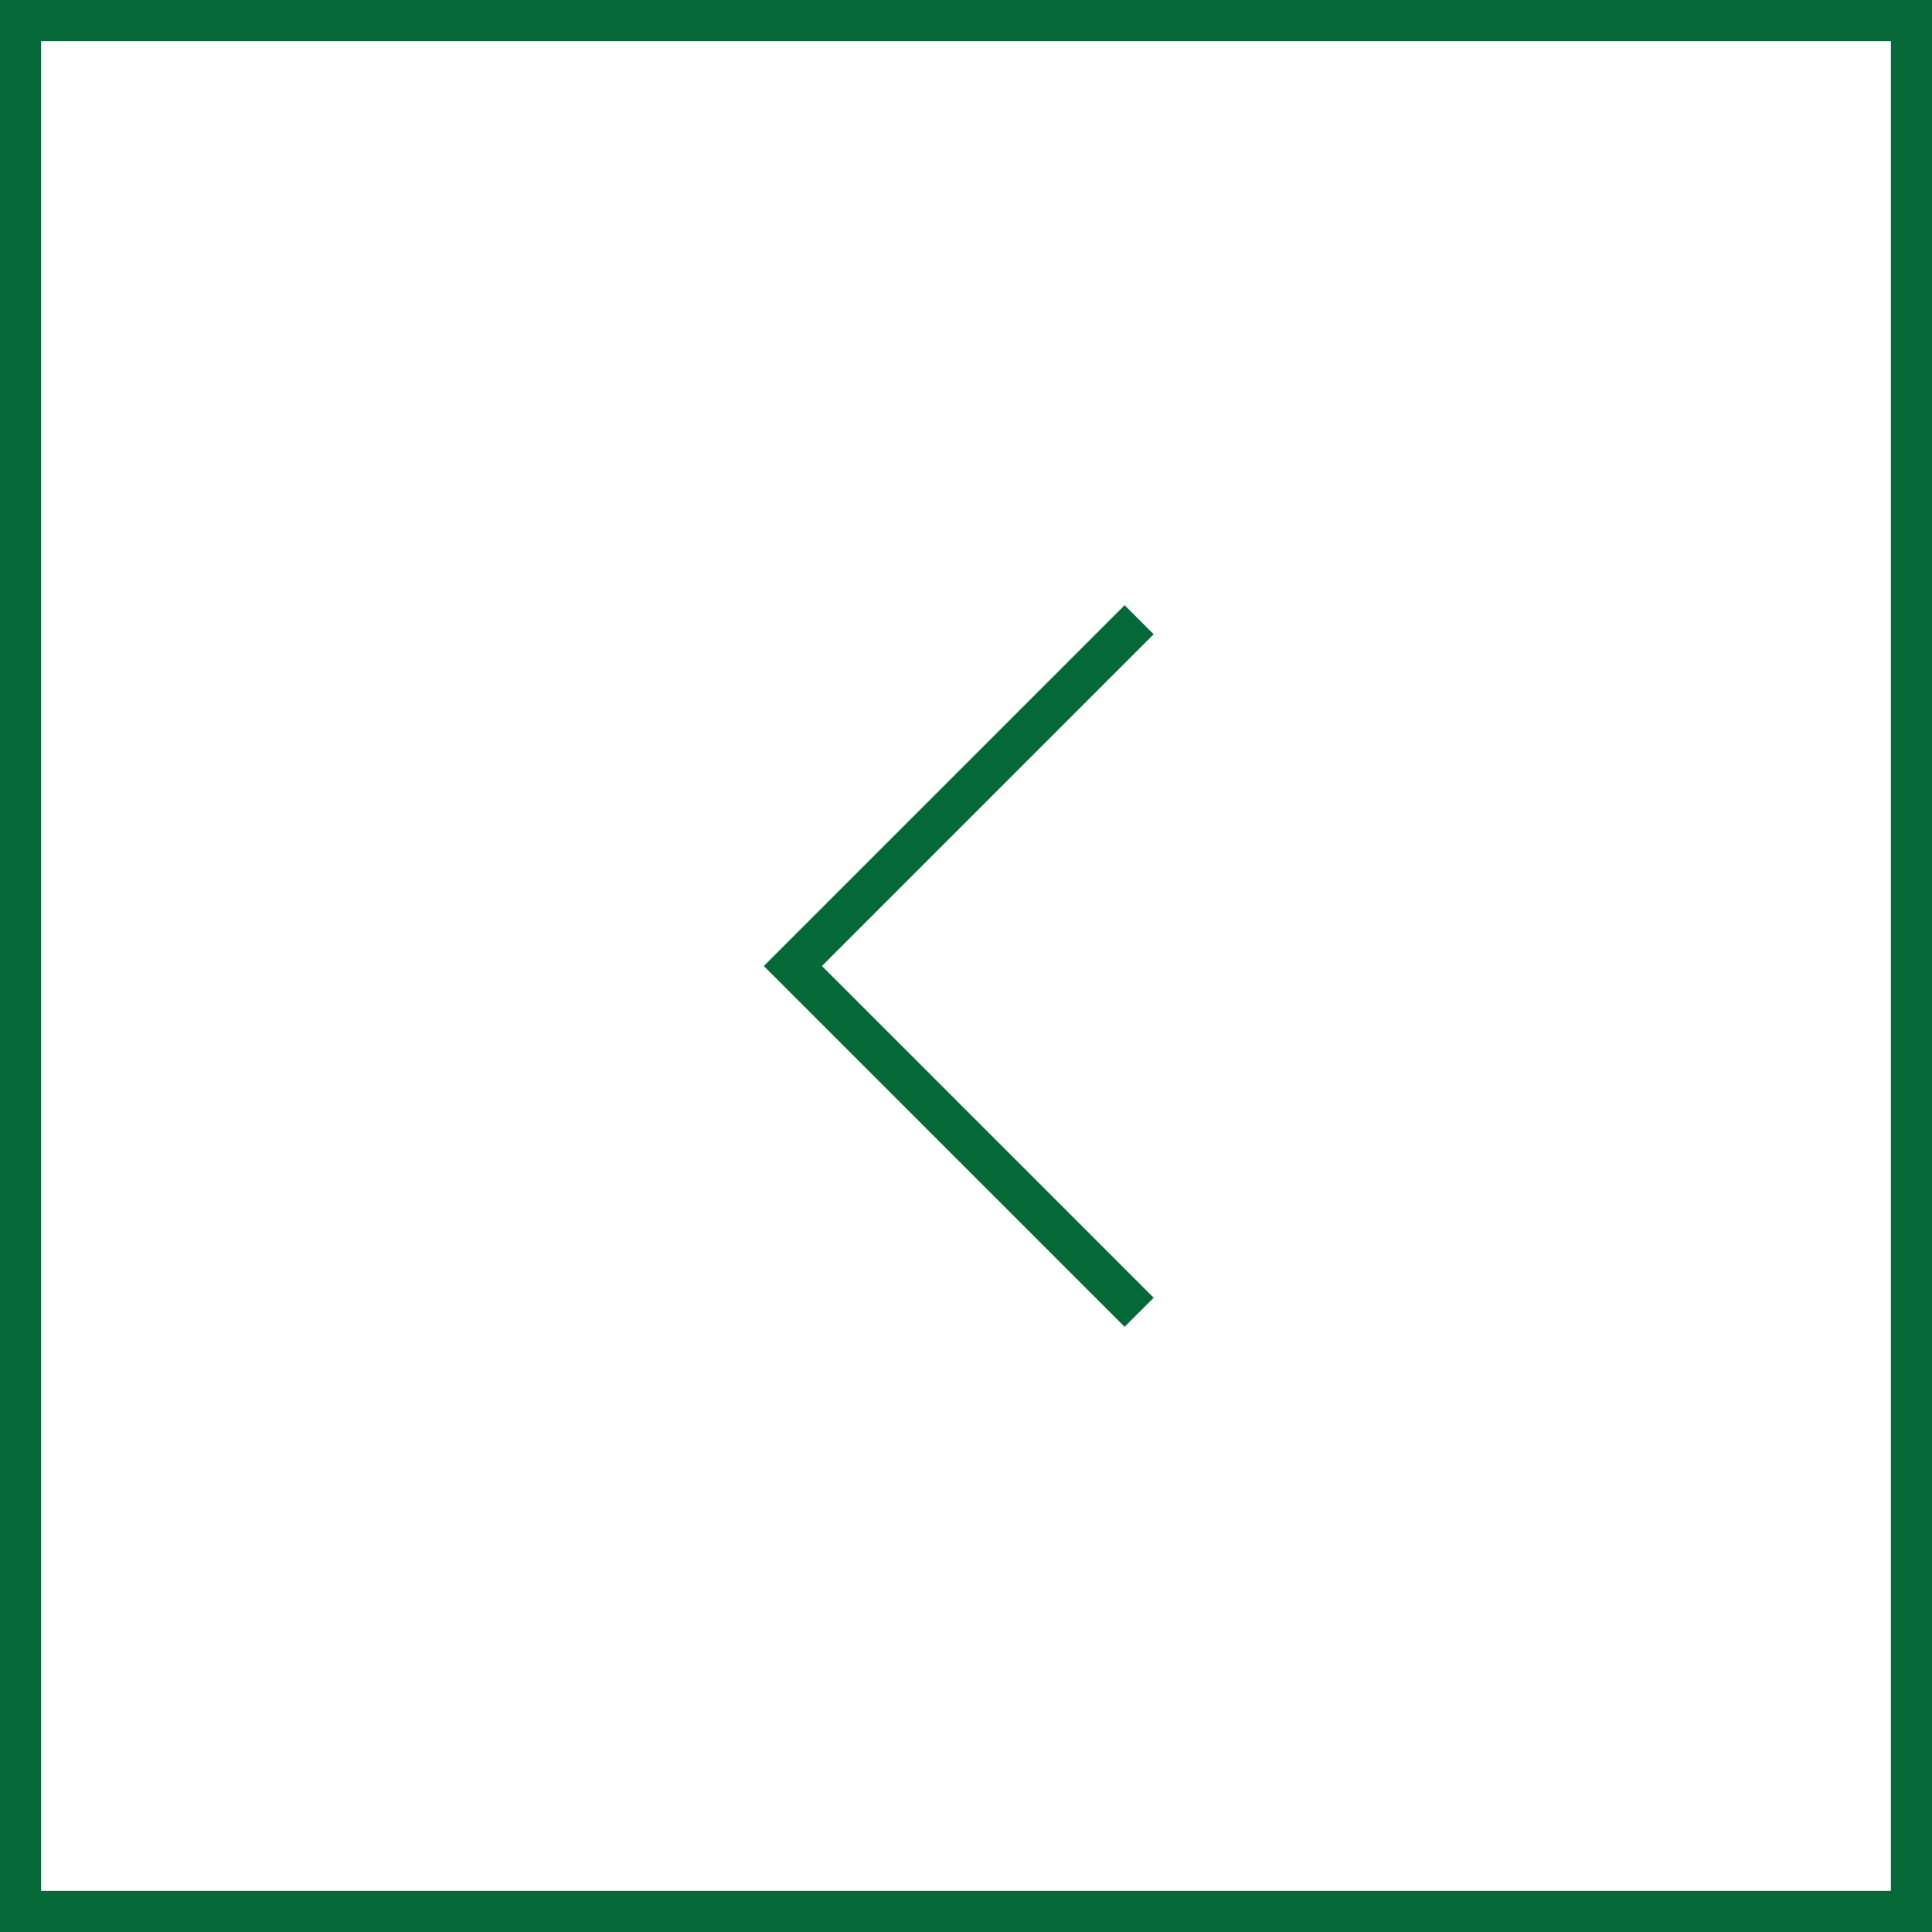 <?xml version="1.0" encoding="UTF-8"?> <svg xmlns="http://www.w3.org/2000/svg" width="47" height="47" viewBox="0 0 47 47" fill="none"><rect x="-0.5" y="0.5" width="46" height="46" transform="matrix(-1 0 0 1 46 0)" stroke="#056937"></rect><path d="M27.712 15.076L19.288 23.5L27.712 31.924" stroke="#056937"></path></svg> 